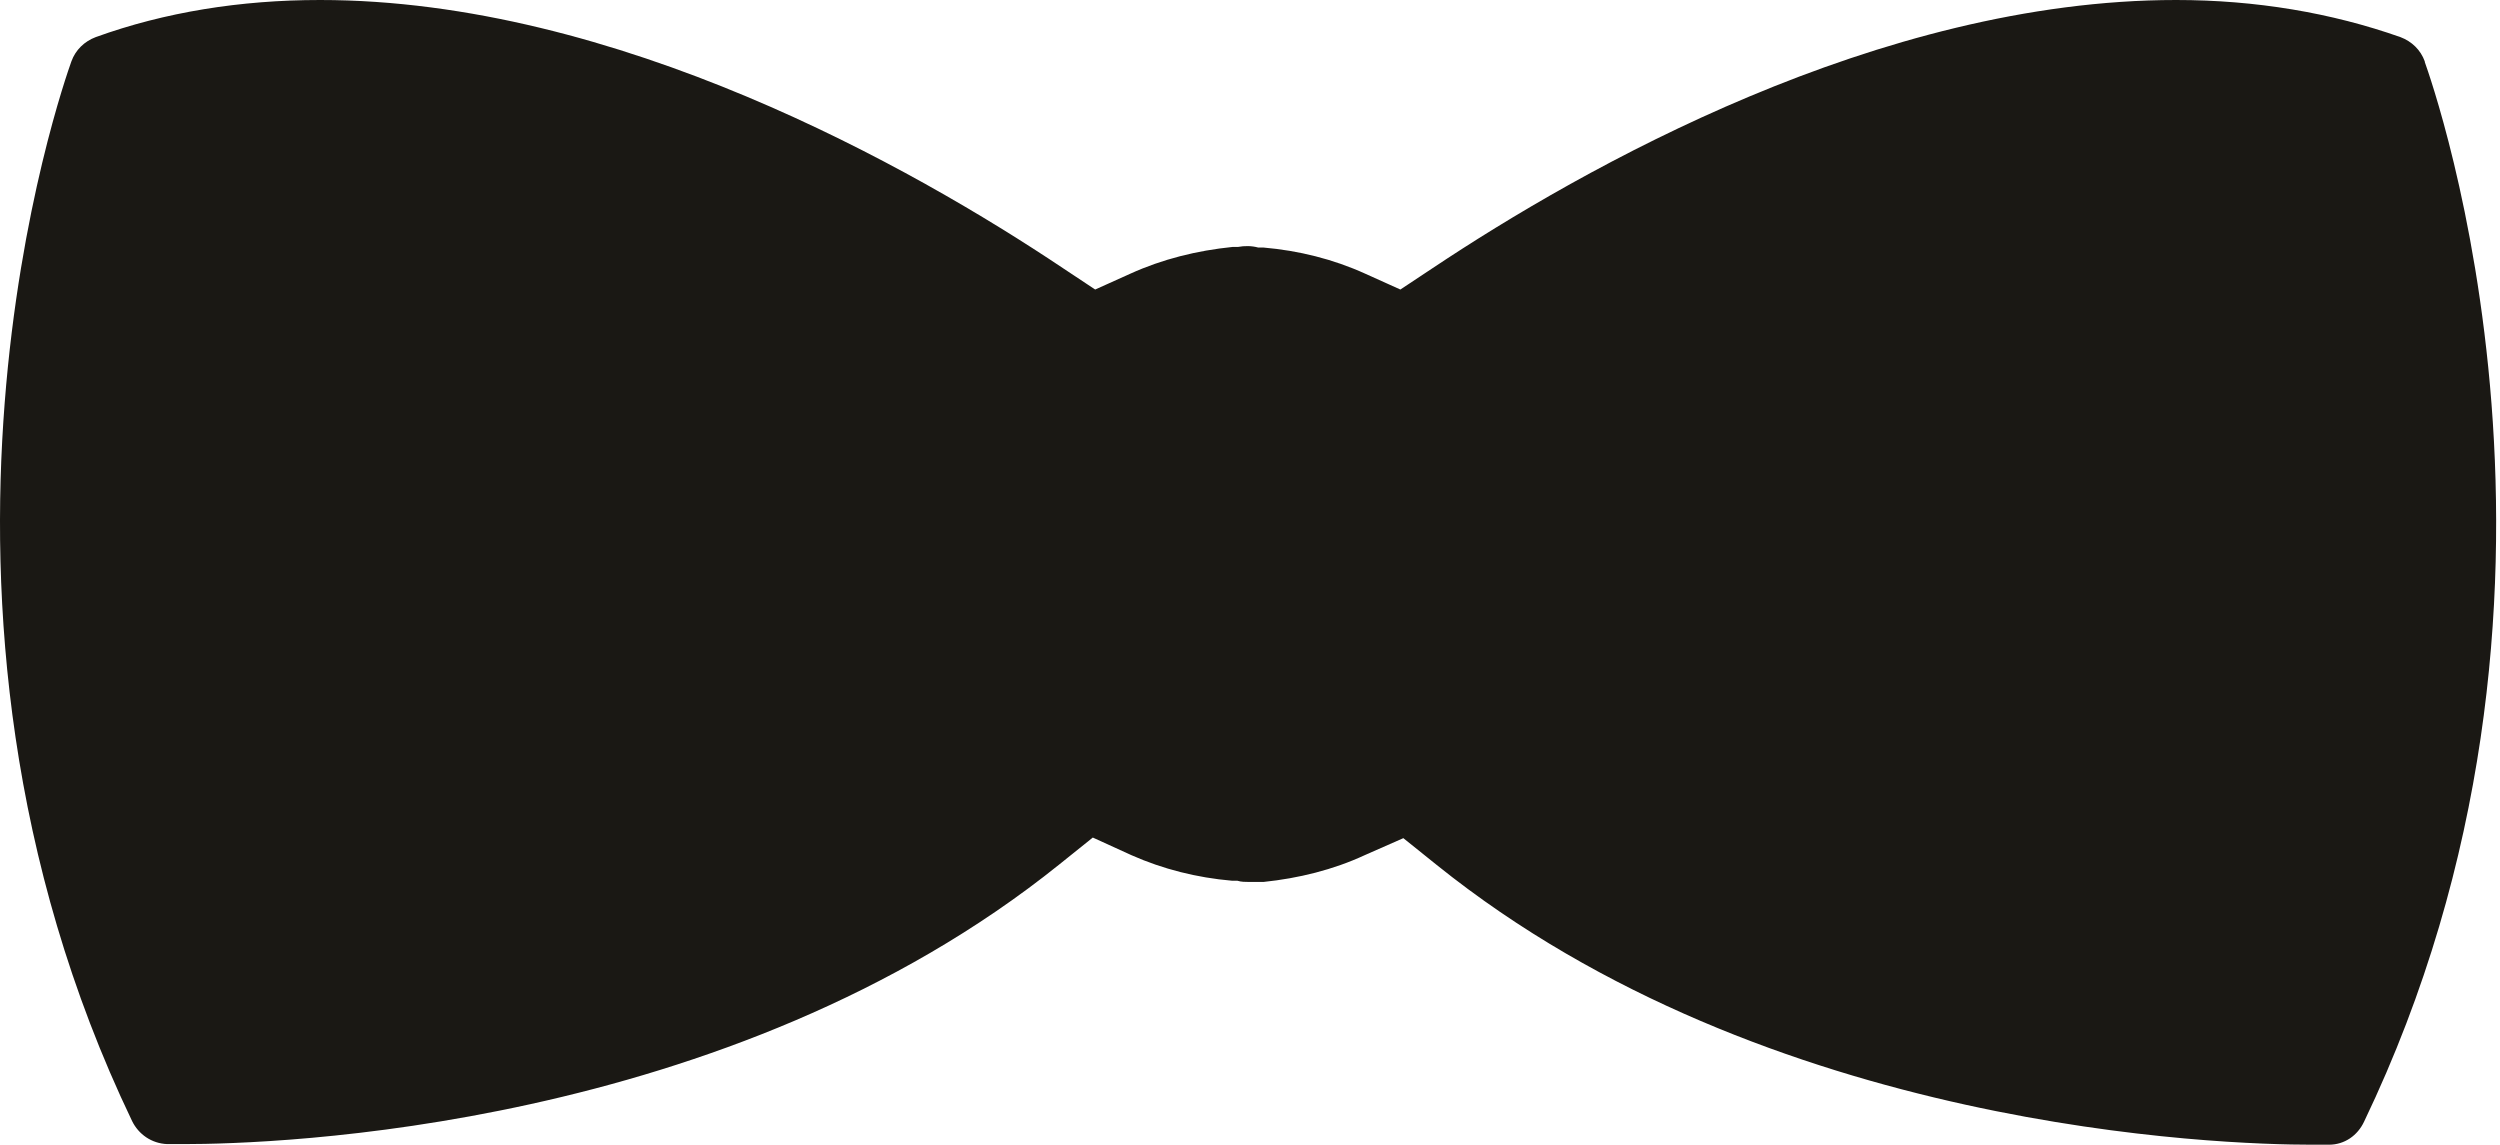 <svg width="107" height="49" viewBox="0 0 107 49" fill="none" xmlns="http://www.w3.org/2000/svg">
<g clip-path="url(#clip0_16_89280)">
<path d="M103.781 2.629C103.603 2.135 103.221 1.77 102.737 1.588C99.784 0.547 96.55 0 93.138 0C80.433 0 67.753 7.185 61.311 11.48L59.936 12.392L58.434 11.715C57.059 11.09 55.582 10.725 54.08 10.595H53.851C53.571 10.517 53.265 10.517 52.985 10.569H52.756C51.228 10.725 49.751 11.09 48.376 11.715L46.874 12.392L45.499 11.48C39.083 7.185 26.378 0 13.698 0C10.286 0 7.052 0.521 4.098 1.588C3.615 1.77 3.233 2.135 3.055 2.629C2.724 3.566 -5.093 25.564 5.652 47.978C5.932 48.551 6.492 48.941 7.154 48.967C7.205 48.967 7.459 48.967 7.892 48.967C11.661 48.967 31.164 48.394 45.346 36.992L46.772 35.847L48.427 36.602C49.777 37.2 51.228 37.565 52.73 37.695H52.959C53.112 37.747 53.316 37.747 53.443 37.747C53.621 37.747 53.723 37.747 53.825 37.747H54.08C55.582 37.591 57.059 37.227 58.408 36.602L60.063 35.873L61.489 37.018C75.671 48.42 95.175 48.993 98.943 48.993C99.376 48.993 99.631 48.993 99.682 48.993C100.344 48.993 100.904 48.603 101.184 48.004C111.929 25.59 104.112 3.592 103.781 2.655V2.629Z" fill="#1A1814"/>
</g>
<defs>
<clipPath id="clip0_16_89280">
<rect width="106.837" height="48.967" fill="white"/>
</clipPath>
</defs>
</svg>
